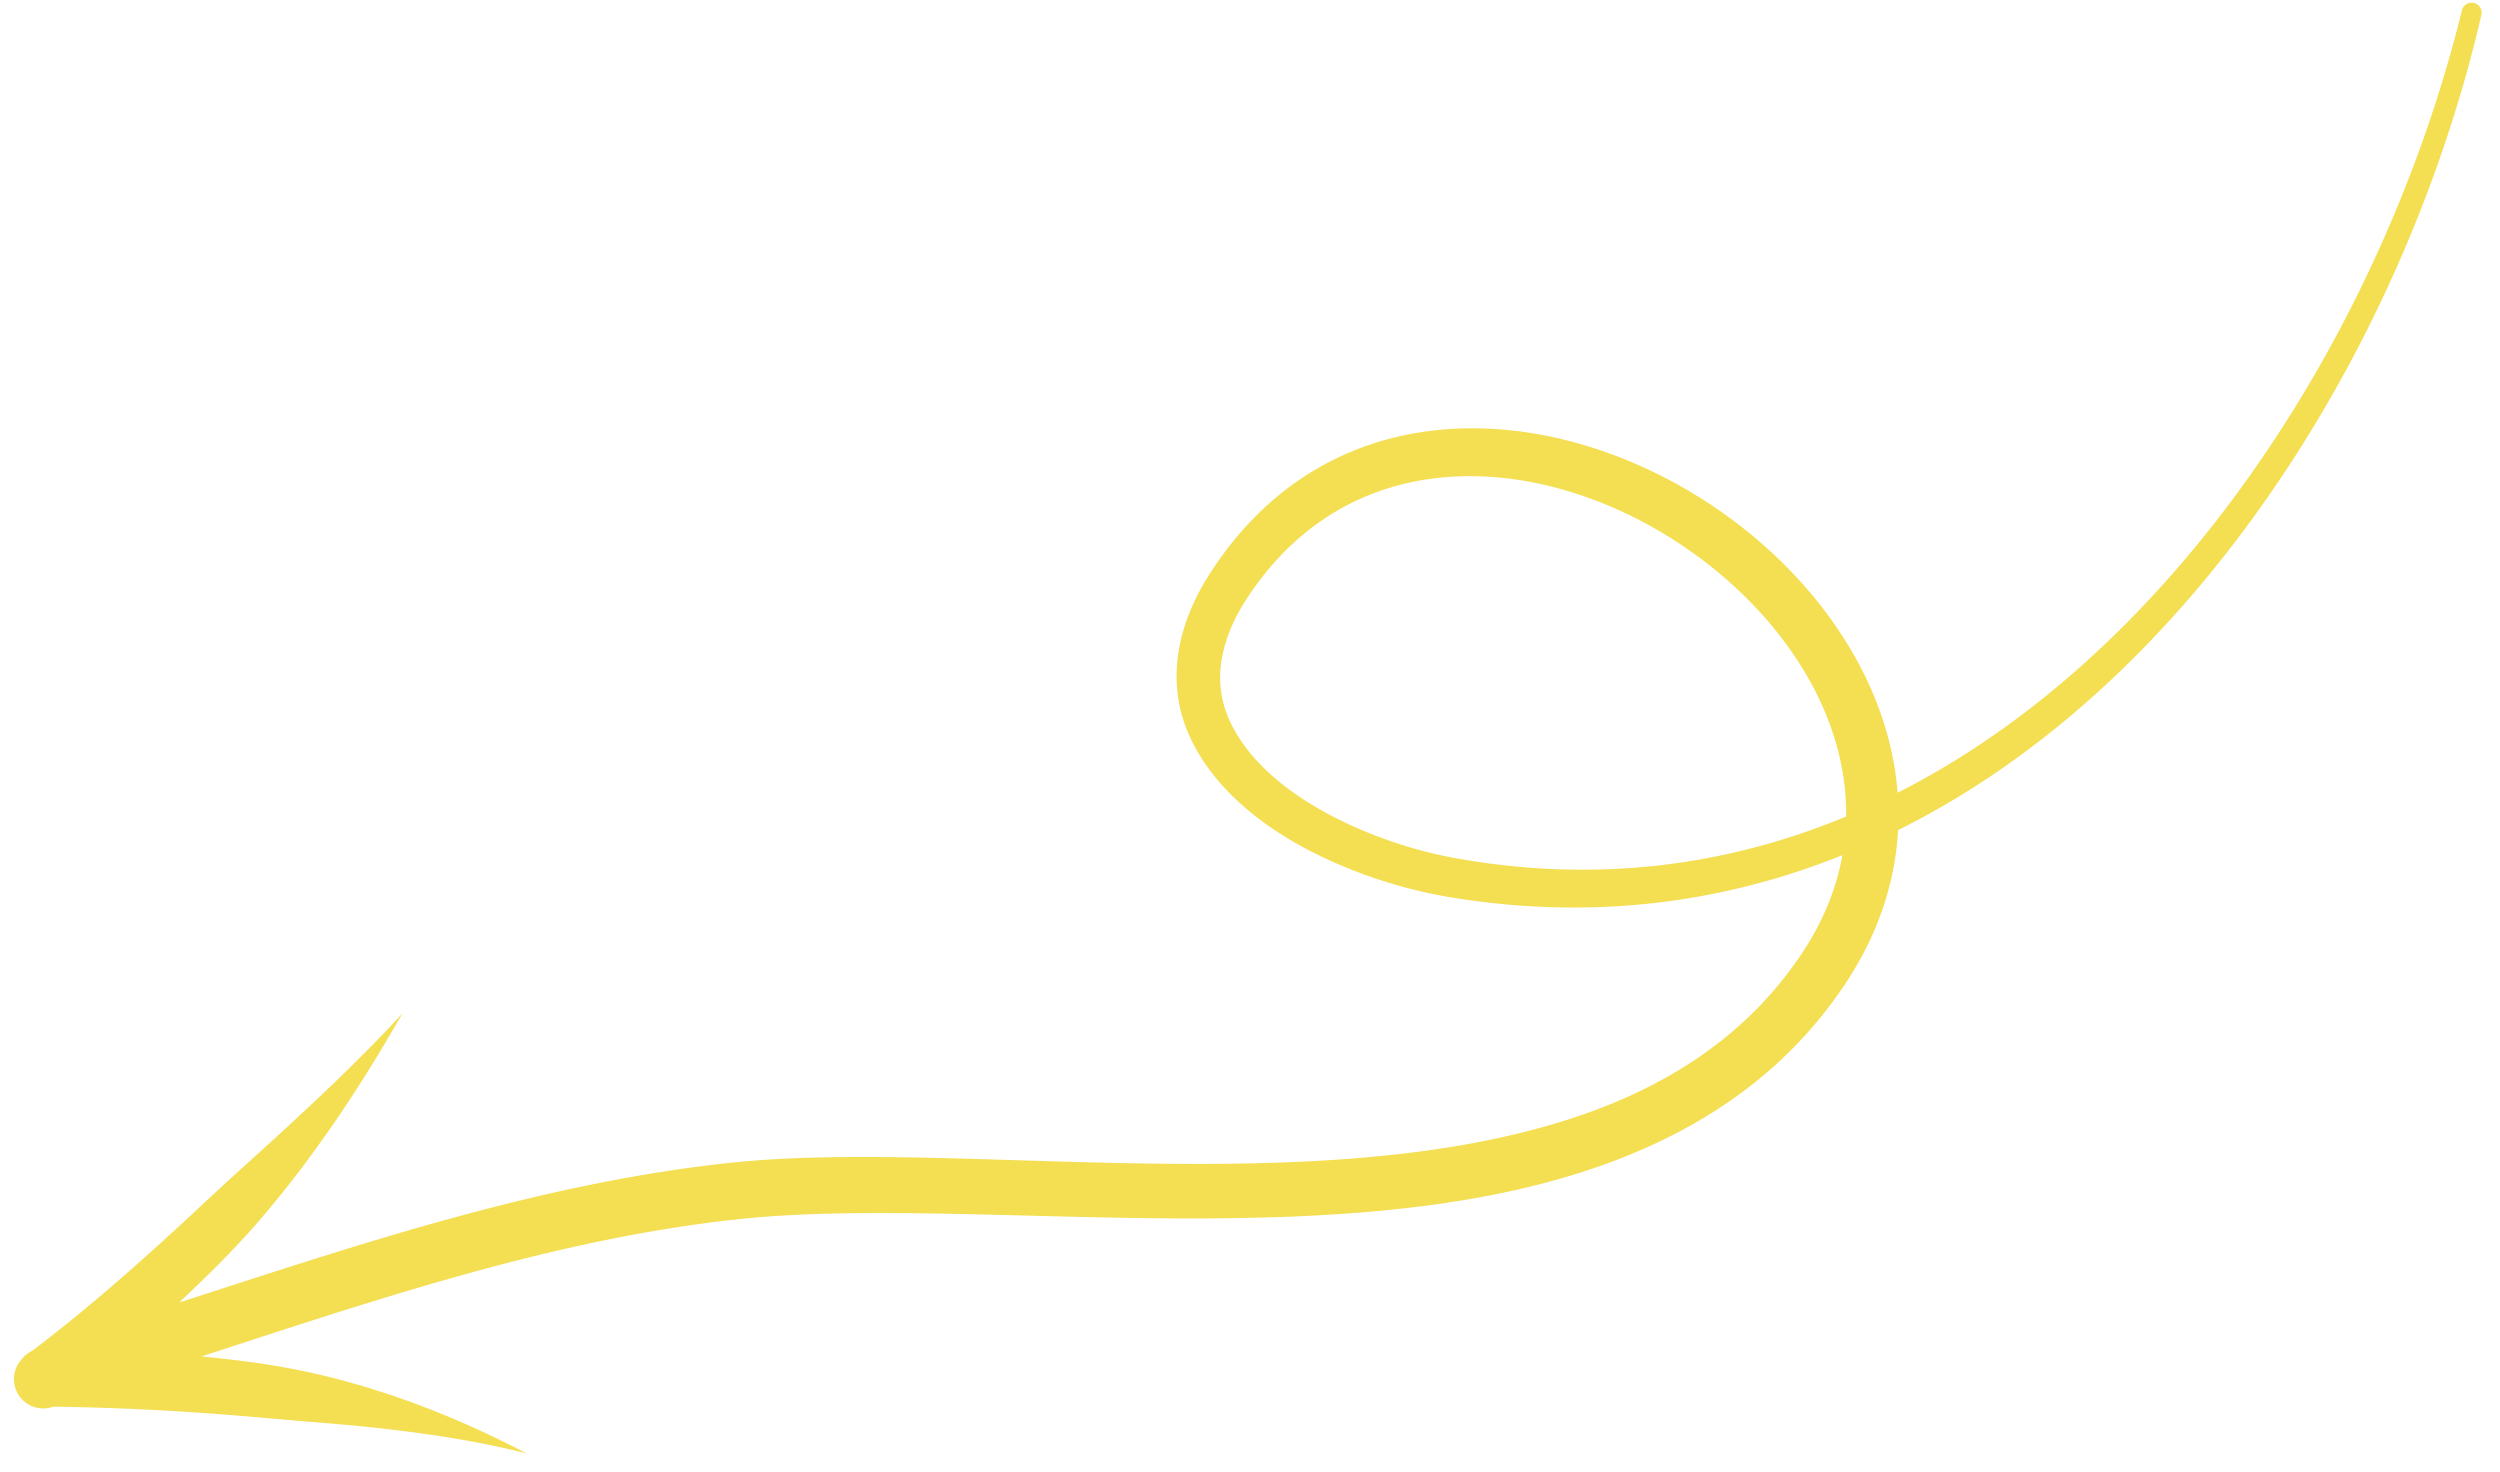 <svg width="107" height="63" fill="none" xmlns="http://www.w3.org/2000/svg"><path fill-rule="evenodd" clip-rule="evenodd" d="M79.016 34.946c-5.063 2.105-10.69 2.882-16.77 1.774-1.724-.313-3.786-.977-5.61-1.996-1.736-.967-3.268-2.254-4.017-3.9a4.438 4.438 0 0 1-.33-2.604c.149-.905.54-1.78 1.066-2.587 4.464-6.856 12.558-6.268 18.45-2.415 4.151 2.71 7.272 7.079 7.21 11.728ZM8.622 58.056c3.878-1.262 7.762-2.555 11.697-3.631 3.735-1.022 7.516-1.847 11.37-2.252 9.254-.974 23.535 1.372 34.54-1.574 5.207-1.394 9.702-3.946 12.714-8.439 1.463-2.185 2.176-4.43 2.293-6.63a36.016 36.016 0 0 0 5.112-3.11C96.428 25.105 103.44 12.575 106.2.654a.428.428 0 1 0-.832-.2c-2.38 9.677-7.62 19.735-15.048 26.898-2.743 2.647-5.791 4.899-9.102 6.578-.384-4.996-3.746-9.601-8.254-12.498-6.829-4.384-16.148-4.783-21.214 3.168-.662 1.04-1.135 2.168-1.313 3.327-.186 1.211-.056 2.454.516 3.666.751 1.602 2.087 2.94 3.694 3.995 2.26 1.484 5.05 2.41 7.307 2.794 6.125 1.034 11.792.276 16.902-1.782-.257 1.433-.834 2.878-1.793 4.293-2.71 4.007-6.771 6.225-11.433 7.456-10.902 2.877-25.029.465-34.194 1.401-3.985.41-7.896 1.25-11.764 2.297-4.037 1.095-8.026 2.416-12.006 3.7l.066-.06c1.077-1.017 2.146-2.063 3.135-3.183A46.051 46.051 0 0 0 13.638 49c1.33-1.84 2.493-3.724 3.591-5.63-1.767 1.918-3.682 3.723-5.673 5.539-.646.589-1.293 1.169-1.938 1.761-.64.59-1.273 1.184-1.91 1.772-2.069 1.907-4.176 3.743-6.336 5.378a1.257 1.257 0 0 0-.448.362 1.254 1.254 0 0 0 1.356 2.023c2.793.037 5.56.184 8.303.417.767.065 1.533.135 2.3.2 1.162.096 2.309.184 3.464.317 2.081.238 4.12.543 6.192 1.067-2.253-1.173-4.511-2.126-6.893-2.842a30.897 30.897 0 0 0-3.118-.773c-1.288-.249-2.595-.406-3.906-.535Z" fill="#F4DE51"/></svg>